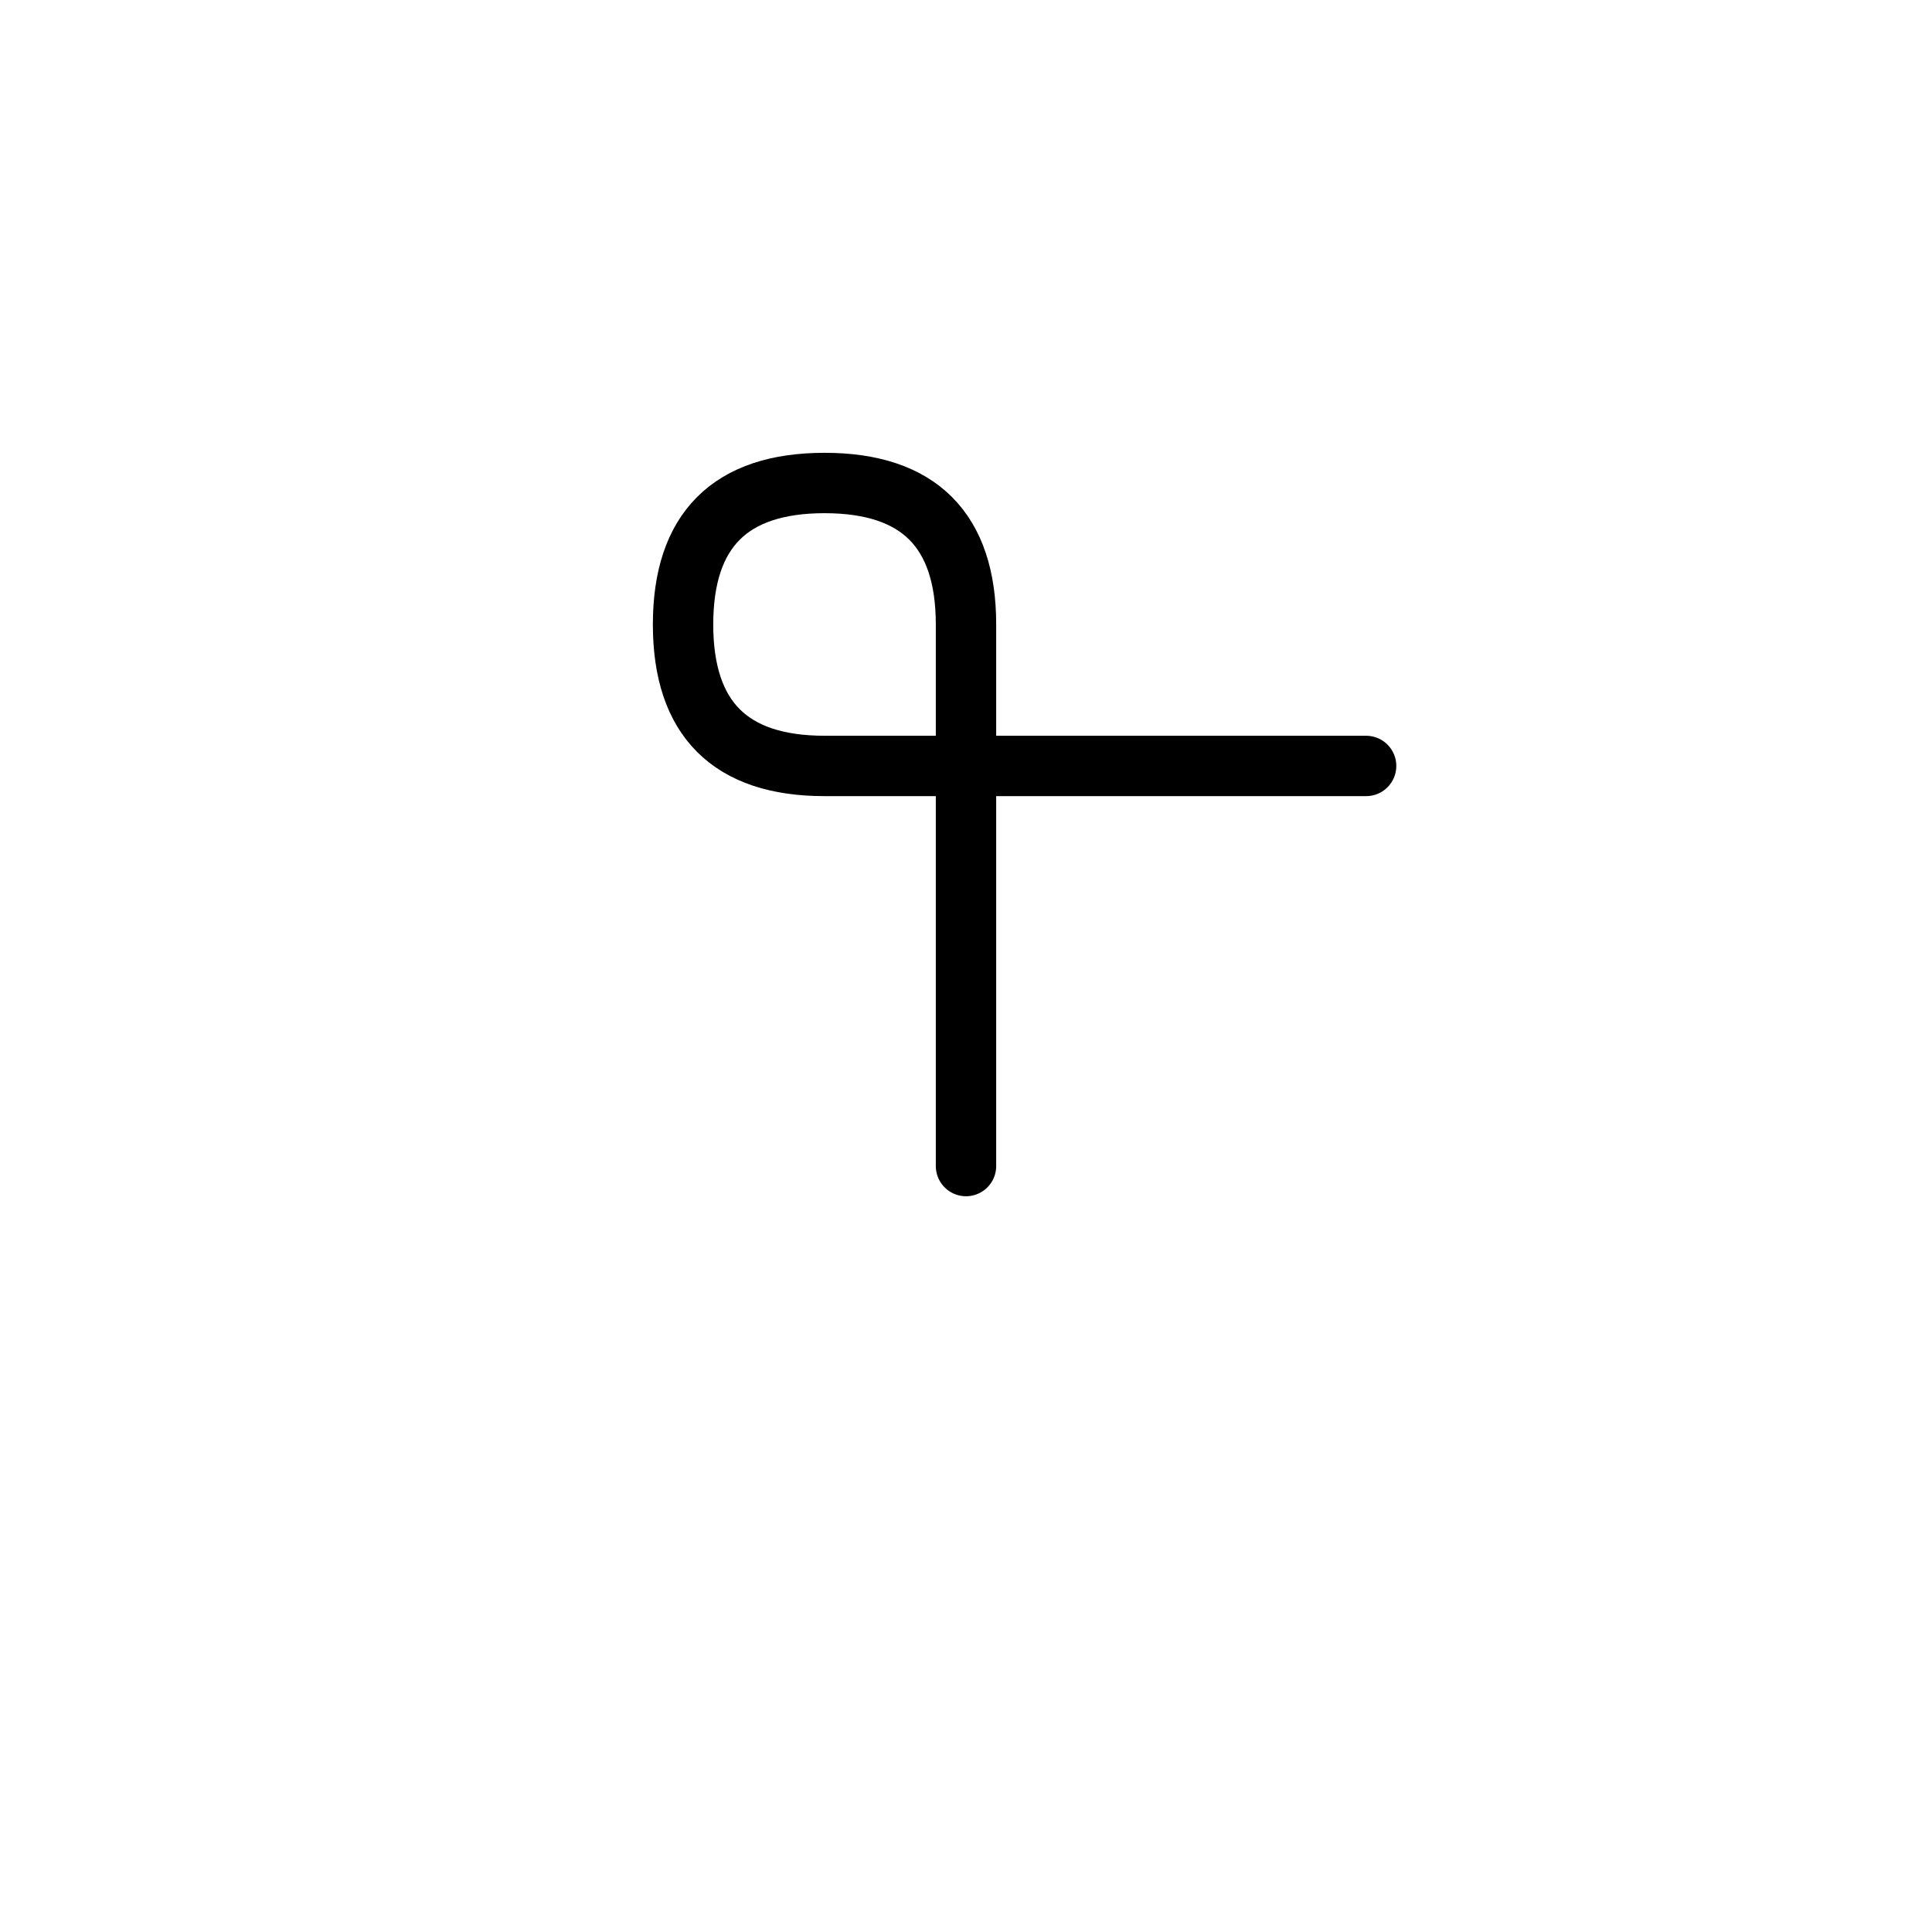 <?xml version="1.0" encoding="UTF-8"?>
<svg xmlns="http://www.w3.org/2000/svg" xmlns:xlink="http://www.w3.org/1999/xlink"
     width="40" height="40" viewBox="-20.0 -20.0 40 40">
<defs>
</defs>
<path d="M0,0 L0,4.142 L0,-7.071 Q0,-10,-2.929,-10 Q-5.858,-10,-5.858,-7.071 Q-5.858,-4.142,-2.929,-4.142 L8.284,-4.142" stroke="black" fill="none" stroke-width="1.25" stroke-linecap="round" stroke-linejoin="round" />
</svg>